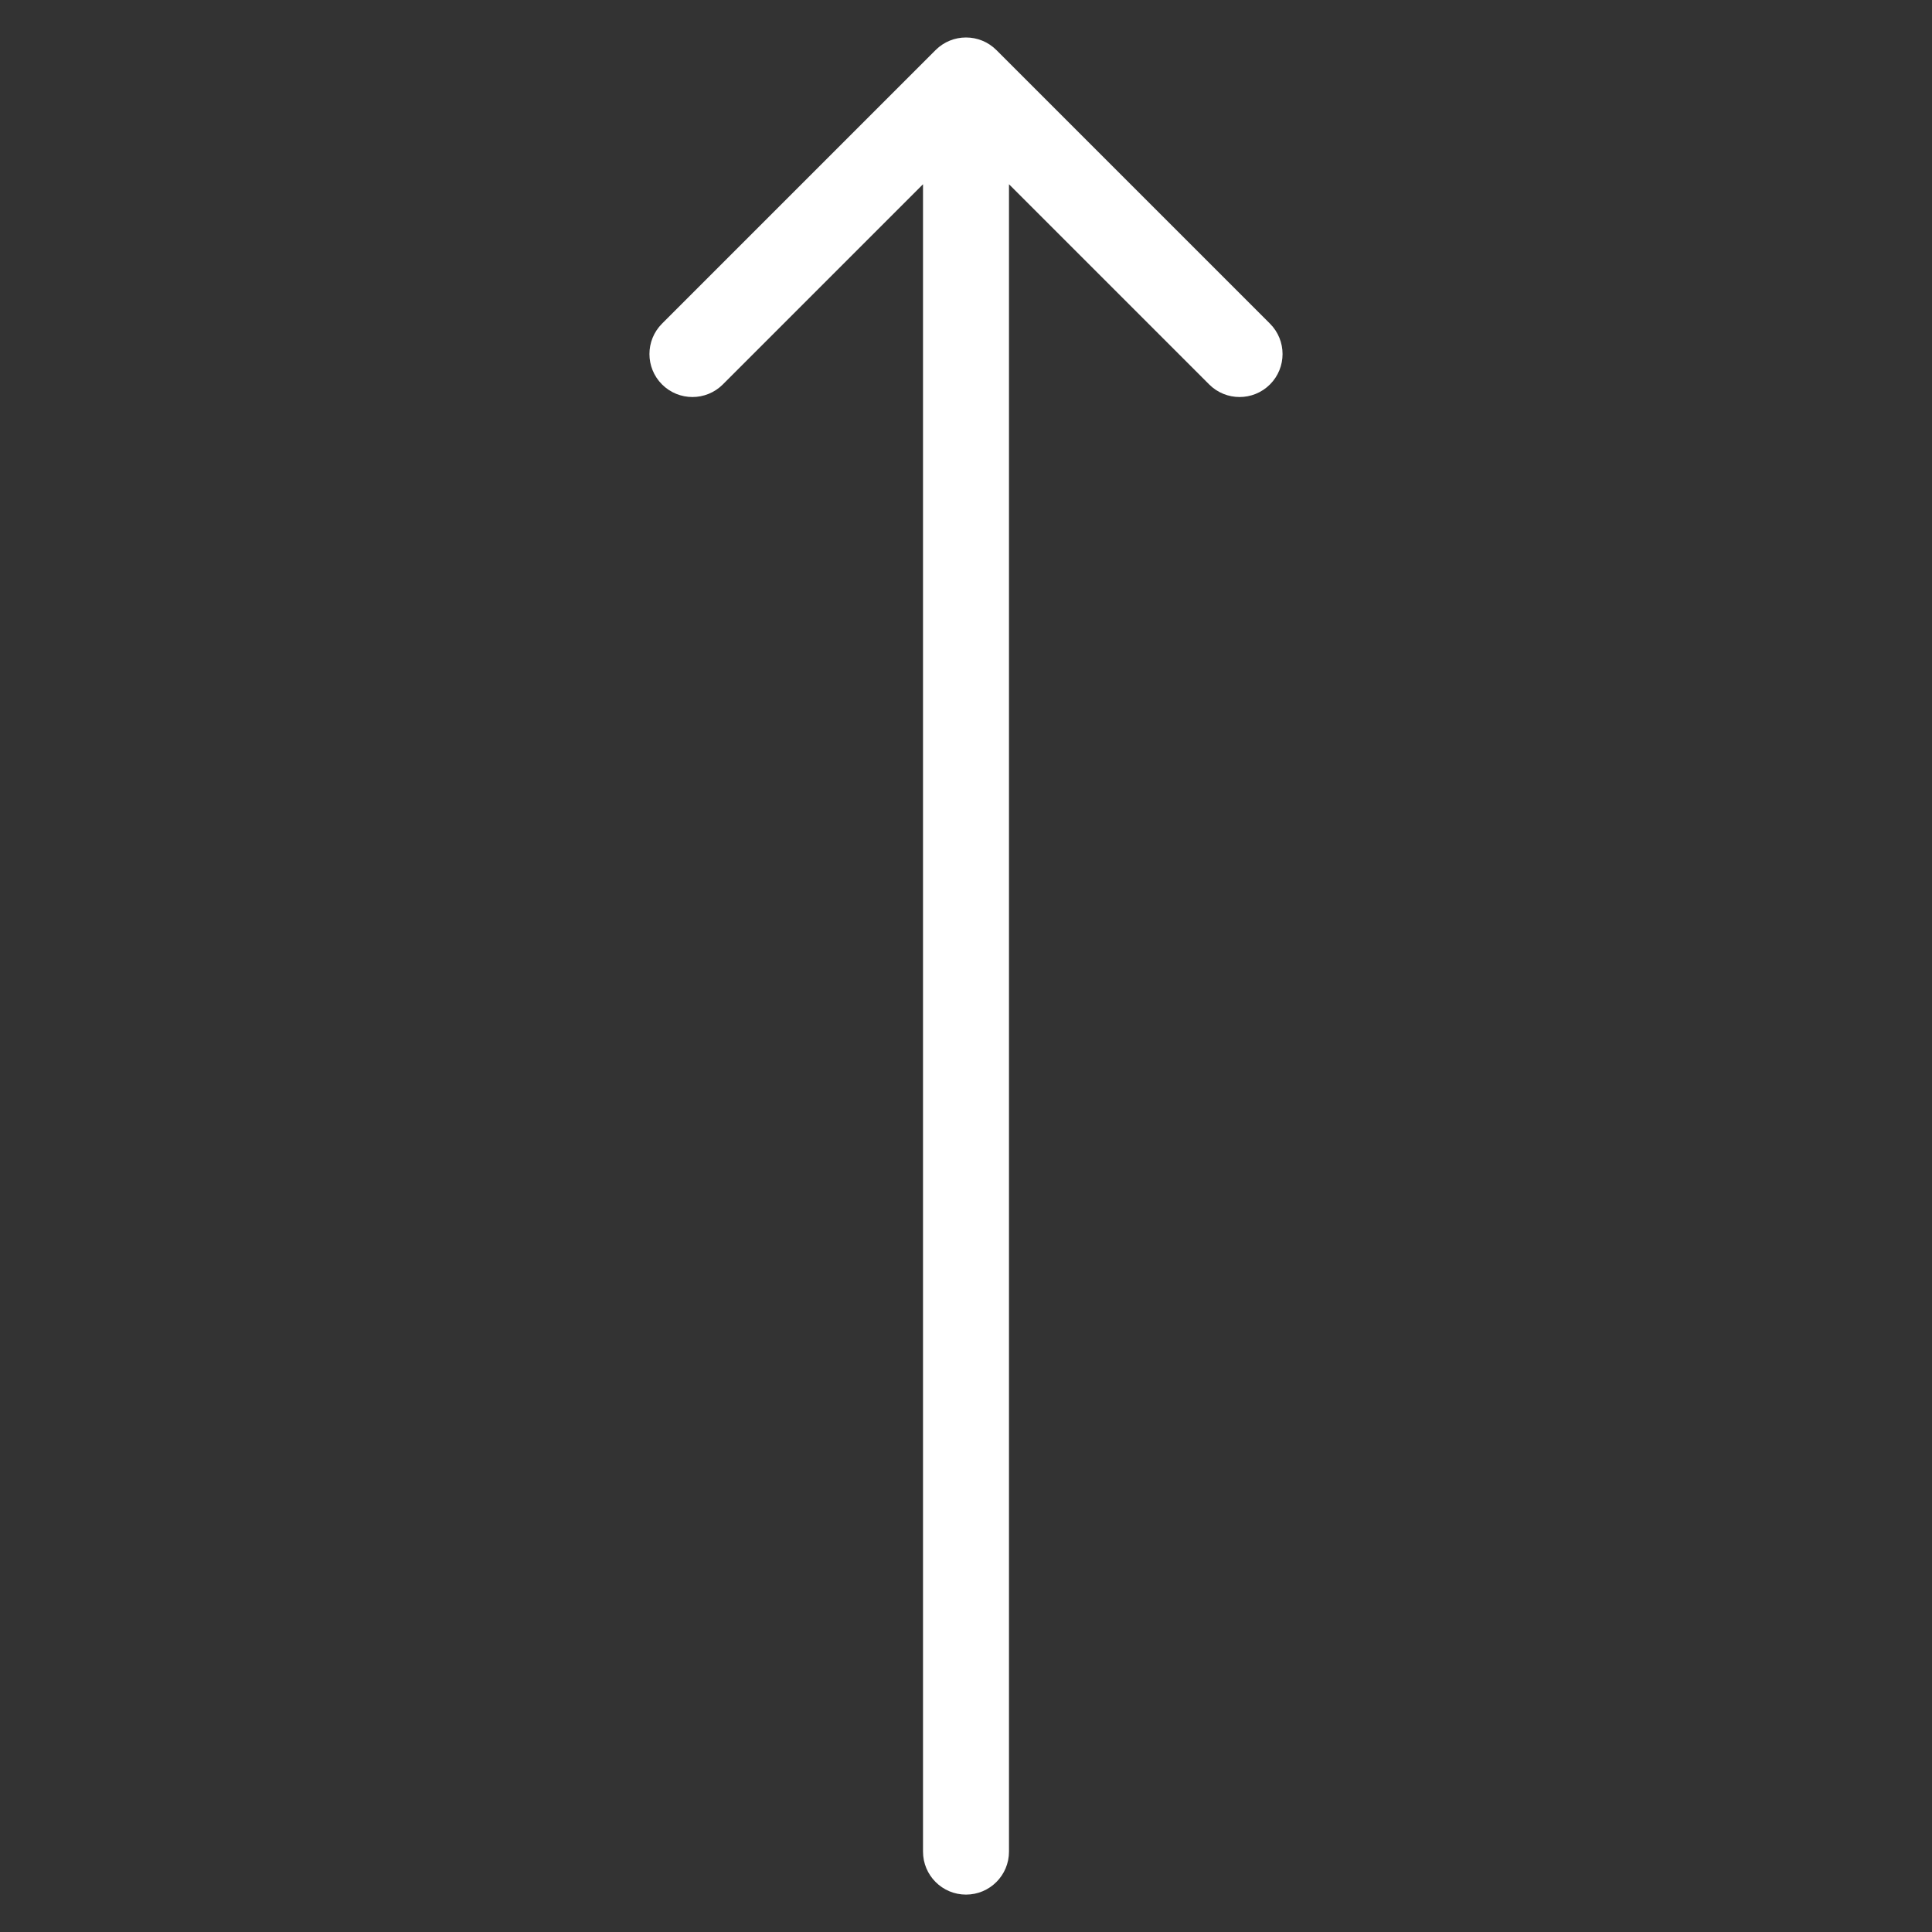 <?xml version="1.0" encoding="UTF-8" standalone="no"?>
<!DOCTYPE svg PUBLIC "-//W3C//DTD SVG 1.1//EN" "http://www.w3.org/Graphics/SVG/1.1/DTD/svg11.dtd">
<svg width="100%" height="100%" viewBox="0 0 200 200" version="1.1" xmlns="http://www.w3.org/2000/svg" xmlns:xlink="http://www.w3.org/1999/xlink" xml:space="preserve" xmlns:serif="http://www.serif.com/" style="fill-rule:evenodd;clip-rule:evenodd;stroke-linejoin:round;stroke-miterlimit:2;">
    <rect x="0" y="0" width="200" height="200" fill="#333333" stroke="none"/>
    <g transform="matrix(0,1.78,-1.78,0,100,100)">
        <g id="arrow-1.svg" transform="matrix(1,0,0,1,-54.5,-19)">
            <path d="M106.005,16.5C107.386,16.5 108.505,17.619 108.505,19C108.505,20.381 107.386,21.5 106.005,21.5L106.005,16.5ZM1.232,20.768C0.256,19.792 0.256,18.209 1.232,17.232L17.142,1.322C18.119,0.346 19.701,0.346 20.678,1.322C21.654,2.299 21.654,3.882 20.678,4.858L6.536,19L20.678,33.142C21.654,34.118 21.654,35.701 20.678,36.678C19.701,37.654 18.119,37.654 17.142,36.678L1.232,20.768ZM106.005,21.5L3,21.5L3,16.5L106.005,16.5L106.005,21.5Z" style="fill:white;fill-rule:nonzero;"/>
        </g>
        <g id="arrow-1.svg1" serif:id="arrow-1.svg">
        </g>
    </g>
</svg>
